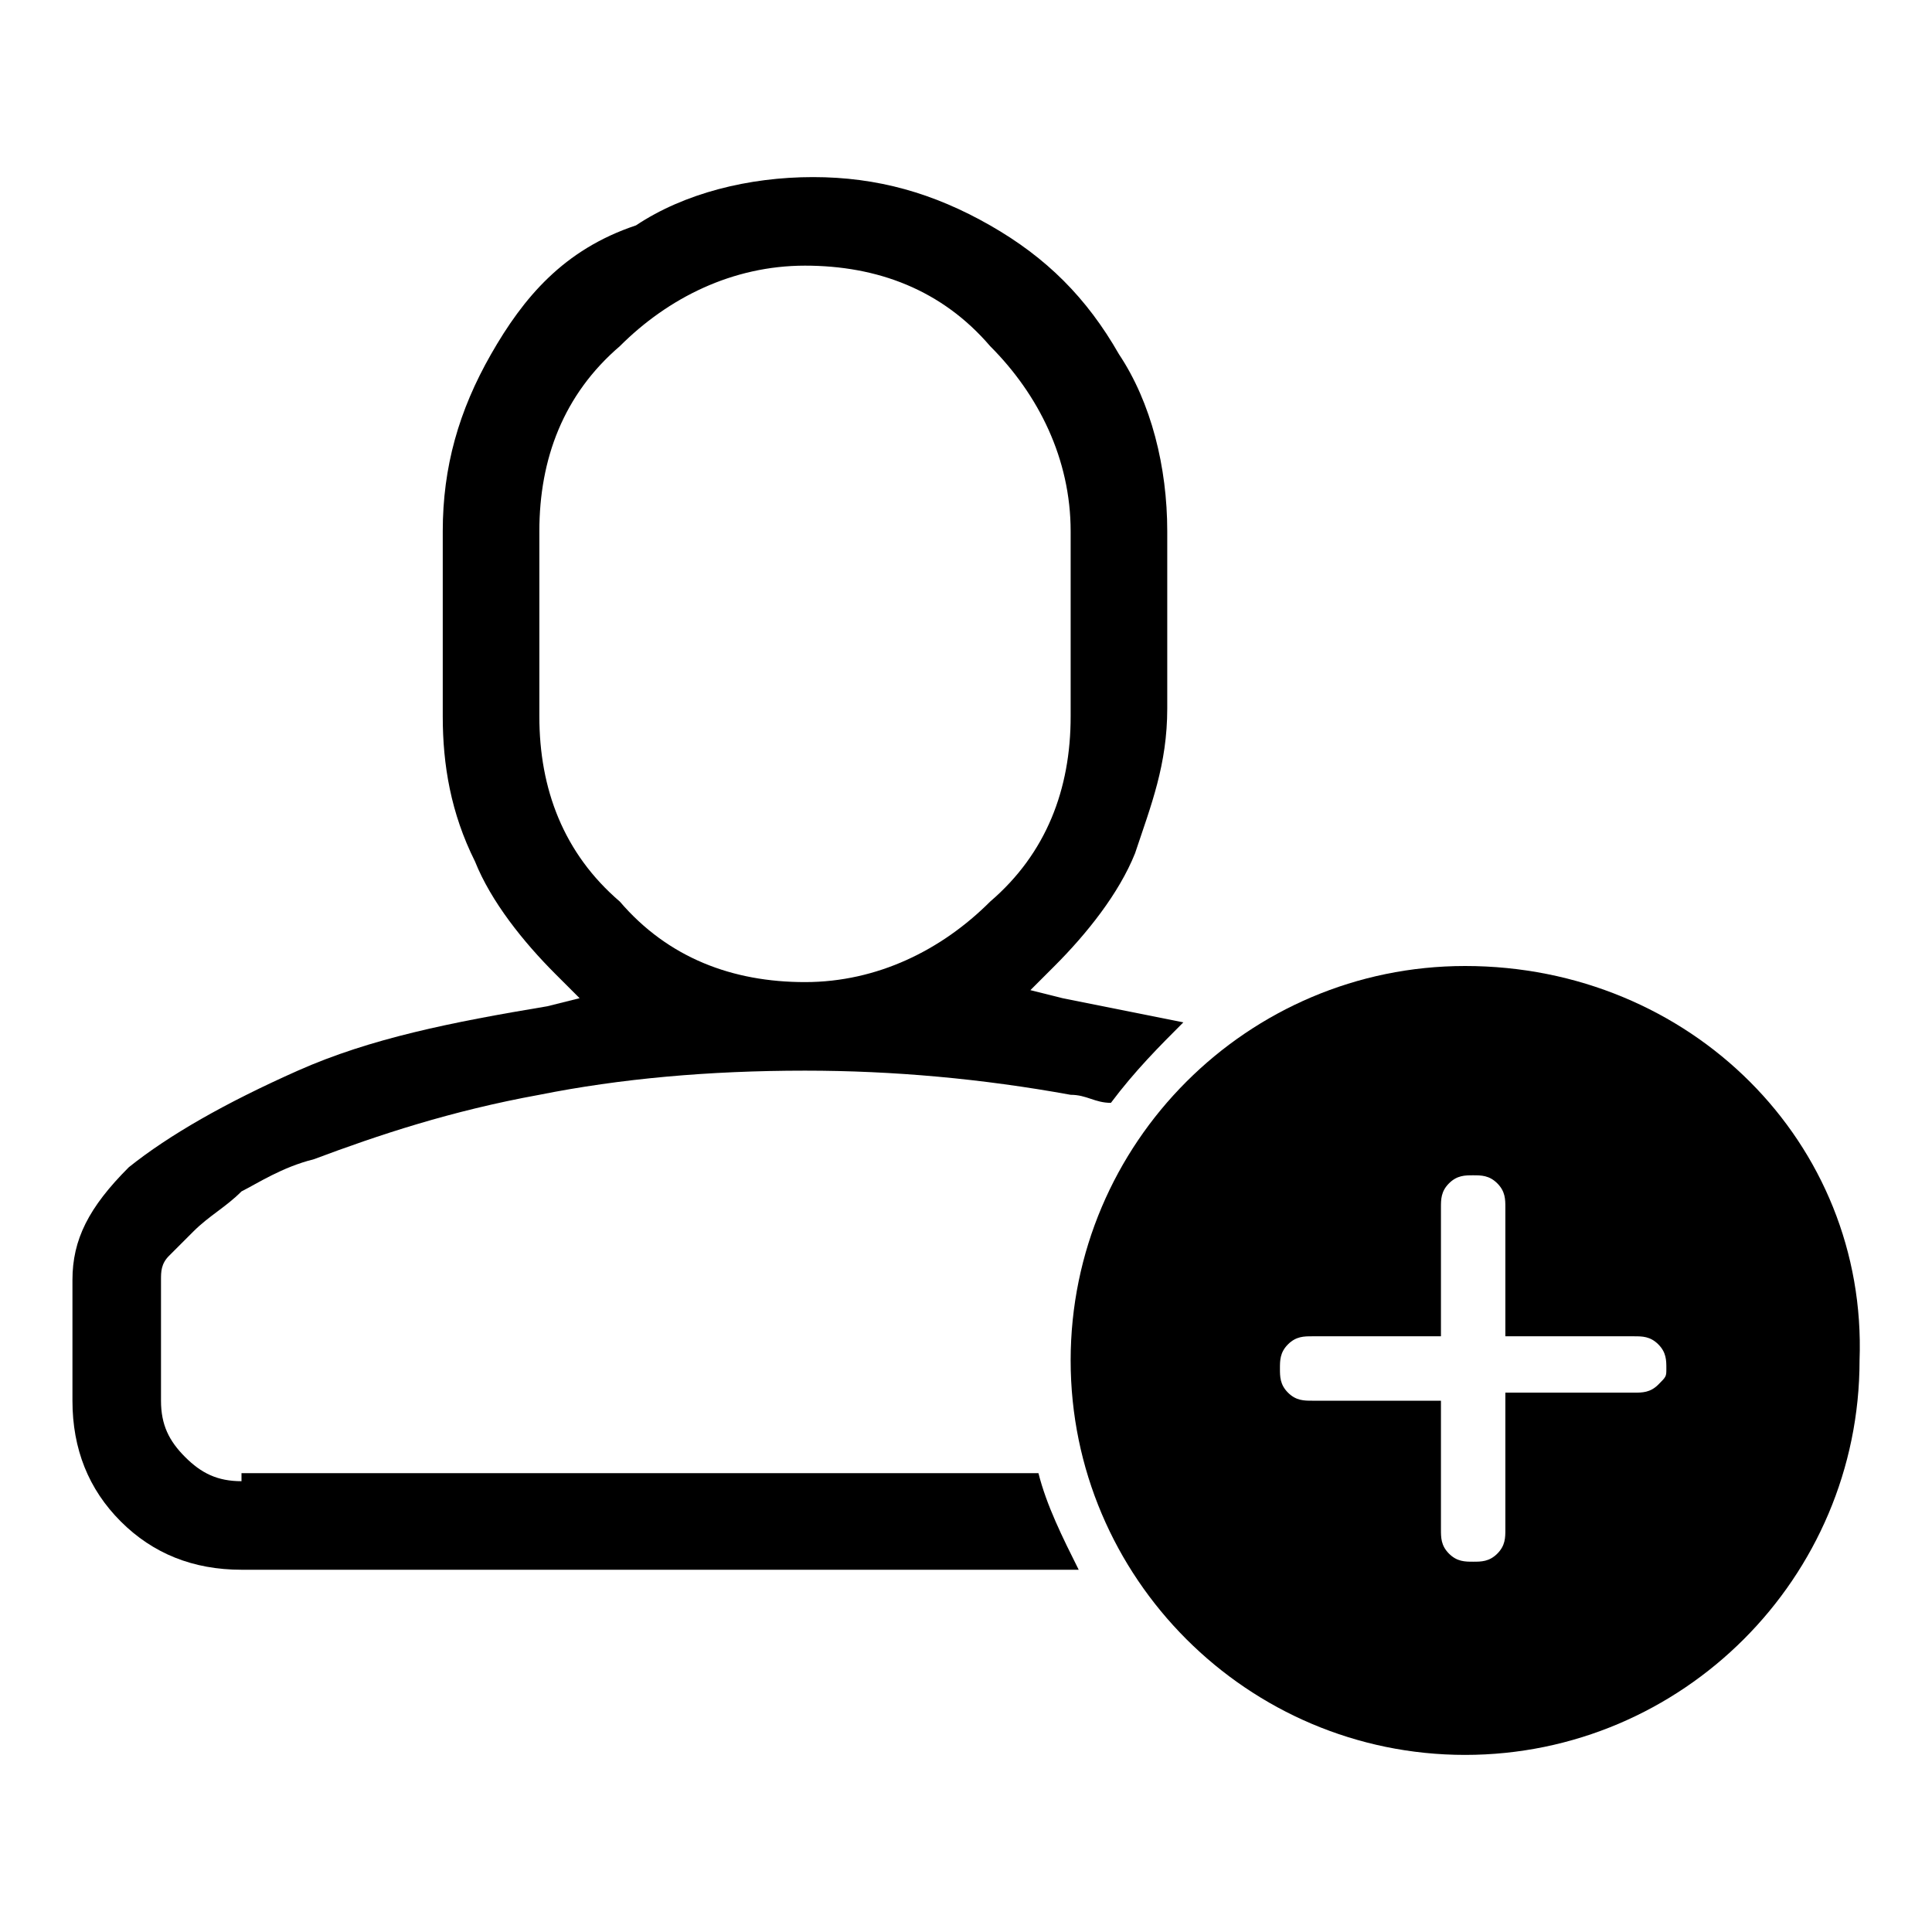 <?xml version="1.0" encoding="utf-8"?>
<!-- Generator: Adobe Illustrator 20.0.0, SVG Export Plug-In . SVG Version: 6.00 Build 0)  -->
<svg version="1.1" id="Layer_1" xmlns="http://www.w3.org/2000/svg" xmlns:xlink="http://www.w3.org/1999/xlink" x="0px" y="0px"
	 viewBox="0 0 24 24" style="enable-background:new 0 0 24 24;" xml:space="preserve">
<style type="text/css">
	.st0{fill:#000;}
</style>
<g>
	<path class="st0" d="M18.2,12c-2.7,0-4.9,2.2-4.9,4.9c0,2.7,2.2,4.9,4.9,4.9c2.7,0,4.9-2.2,4.9-4.9C23.2,14.2,21,12,18.2,12z
		 M20.6,17.2c-0.1,0.1-0.2,0.1-0.3,0.1h-1.6V19c0,0.1,0,0.2-0.1,0.3c-0.1,0.1-0.2,0.1-0.3,0.1s-0.2,0-0.3-0.1
		c-0.1-0.1-0.1-0.2-0.1-0.3v-1.6h-1.6c-0.1,0-0.2,0-0.3-0.1c-0.1-0.1-0.1-0.2-0.1-0.3s0-0.2,0.1-0.3c0.1-0.1,0.2-0.1,0.3-0.1h1.6
		v-1.6c0-0.1,0-0.2,0.1-0.3c0.1-0.1,0.2-0.1,0.3-0.1s0.2,0,0.3,0.1c0.1,0.1,0.1,0.2,0.1,0.3v1.6h1.6c0.1,0,0.2,0,0.3,0.1
		c0.1,0.1,0.1,0.2,0.1,0.3S20.7,17.1,20.6,17.2z"/>
	<path class="st0" d="M3,18.4c-0.3,0-0.5-0.1-0.7-0.3C2.1,17.9,2,17.7,2,17.4v-1.5c0-0.1,0-0.2,0.1-0.3c0.1-0.1,0.2-0.2,0.3-0.3
		C2.6,15.1,2.8,15,3,14.8c0.2-0.1,0.5-0.3,0.9-0.4c0.8-0.3,1.7-0.6,2.8-0.8c1-0.2,2.1-0.3,3.3-0.3c1.1,0,2.2,0.1,3.3,0.3
		c0.2,0,0.3,0.1,0.5,0.1c0.3-0.4,0.6-0.7,0.9-1c-0.5-0.1-1-0.2-1.5-0.3l-0.4-0.1l0.3-0.3c0.4-0.4,0.8-0.9,1-1.4
		c0.2-0.6,0.4-1.1,0.4-1.8V6.6c0-0.8-0.2-1.6-0.6-2.2c-0.4-0.7-0.9-1.2-1.6-1.6c-0.7-0.4-1.4-0.6-2.2-0.6c-0.8,0-1.6,0.2-2.2,0.6
		C7,3.1,6.5,3.7,6.1,4.4C5.7,5.1,5.5,5.8,5.5,6.6v2.3c0,0.6,0.1,1.2,0.4,1.8c0.2,0.5,0.6,1,1,1.4l0.3,0.3l-0.4,0.1
		c-1.2,0.2-2.2,0.4-3.1,0.8c-0.9,0.4-1.6,0.8-2.1,1.2c-0.5,0.5-0.7,0.9-0.7,1.4v1.5c0,0.6,0.2,1.1,0.6,1.5c0.4,0.4,0.9,0.6,1.5,0.6
		h10.4c-0.2-0.4-0.4-0.8-0.5-1.2H3z M6.7,8.9V6.6c0-0.9,0.3-1.7,1-2.3c0.6-0.6,1.4-1,2.3-1c0.9,0,1.7,0.3,2.3,1c0.6,0.6,1,1.4,1,2.3
		v2.3c0,0.9-0.3,1.7-1,2.3c-0.6,0.6-1.4,1-2.3,1c-0.9,0-1.7-0.3-2.3-1C7,10.6,6.7,9.8,6.7,8.9z"/>
</g>
</svg>
